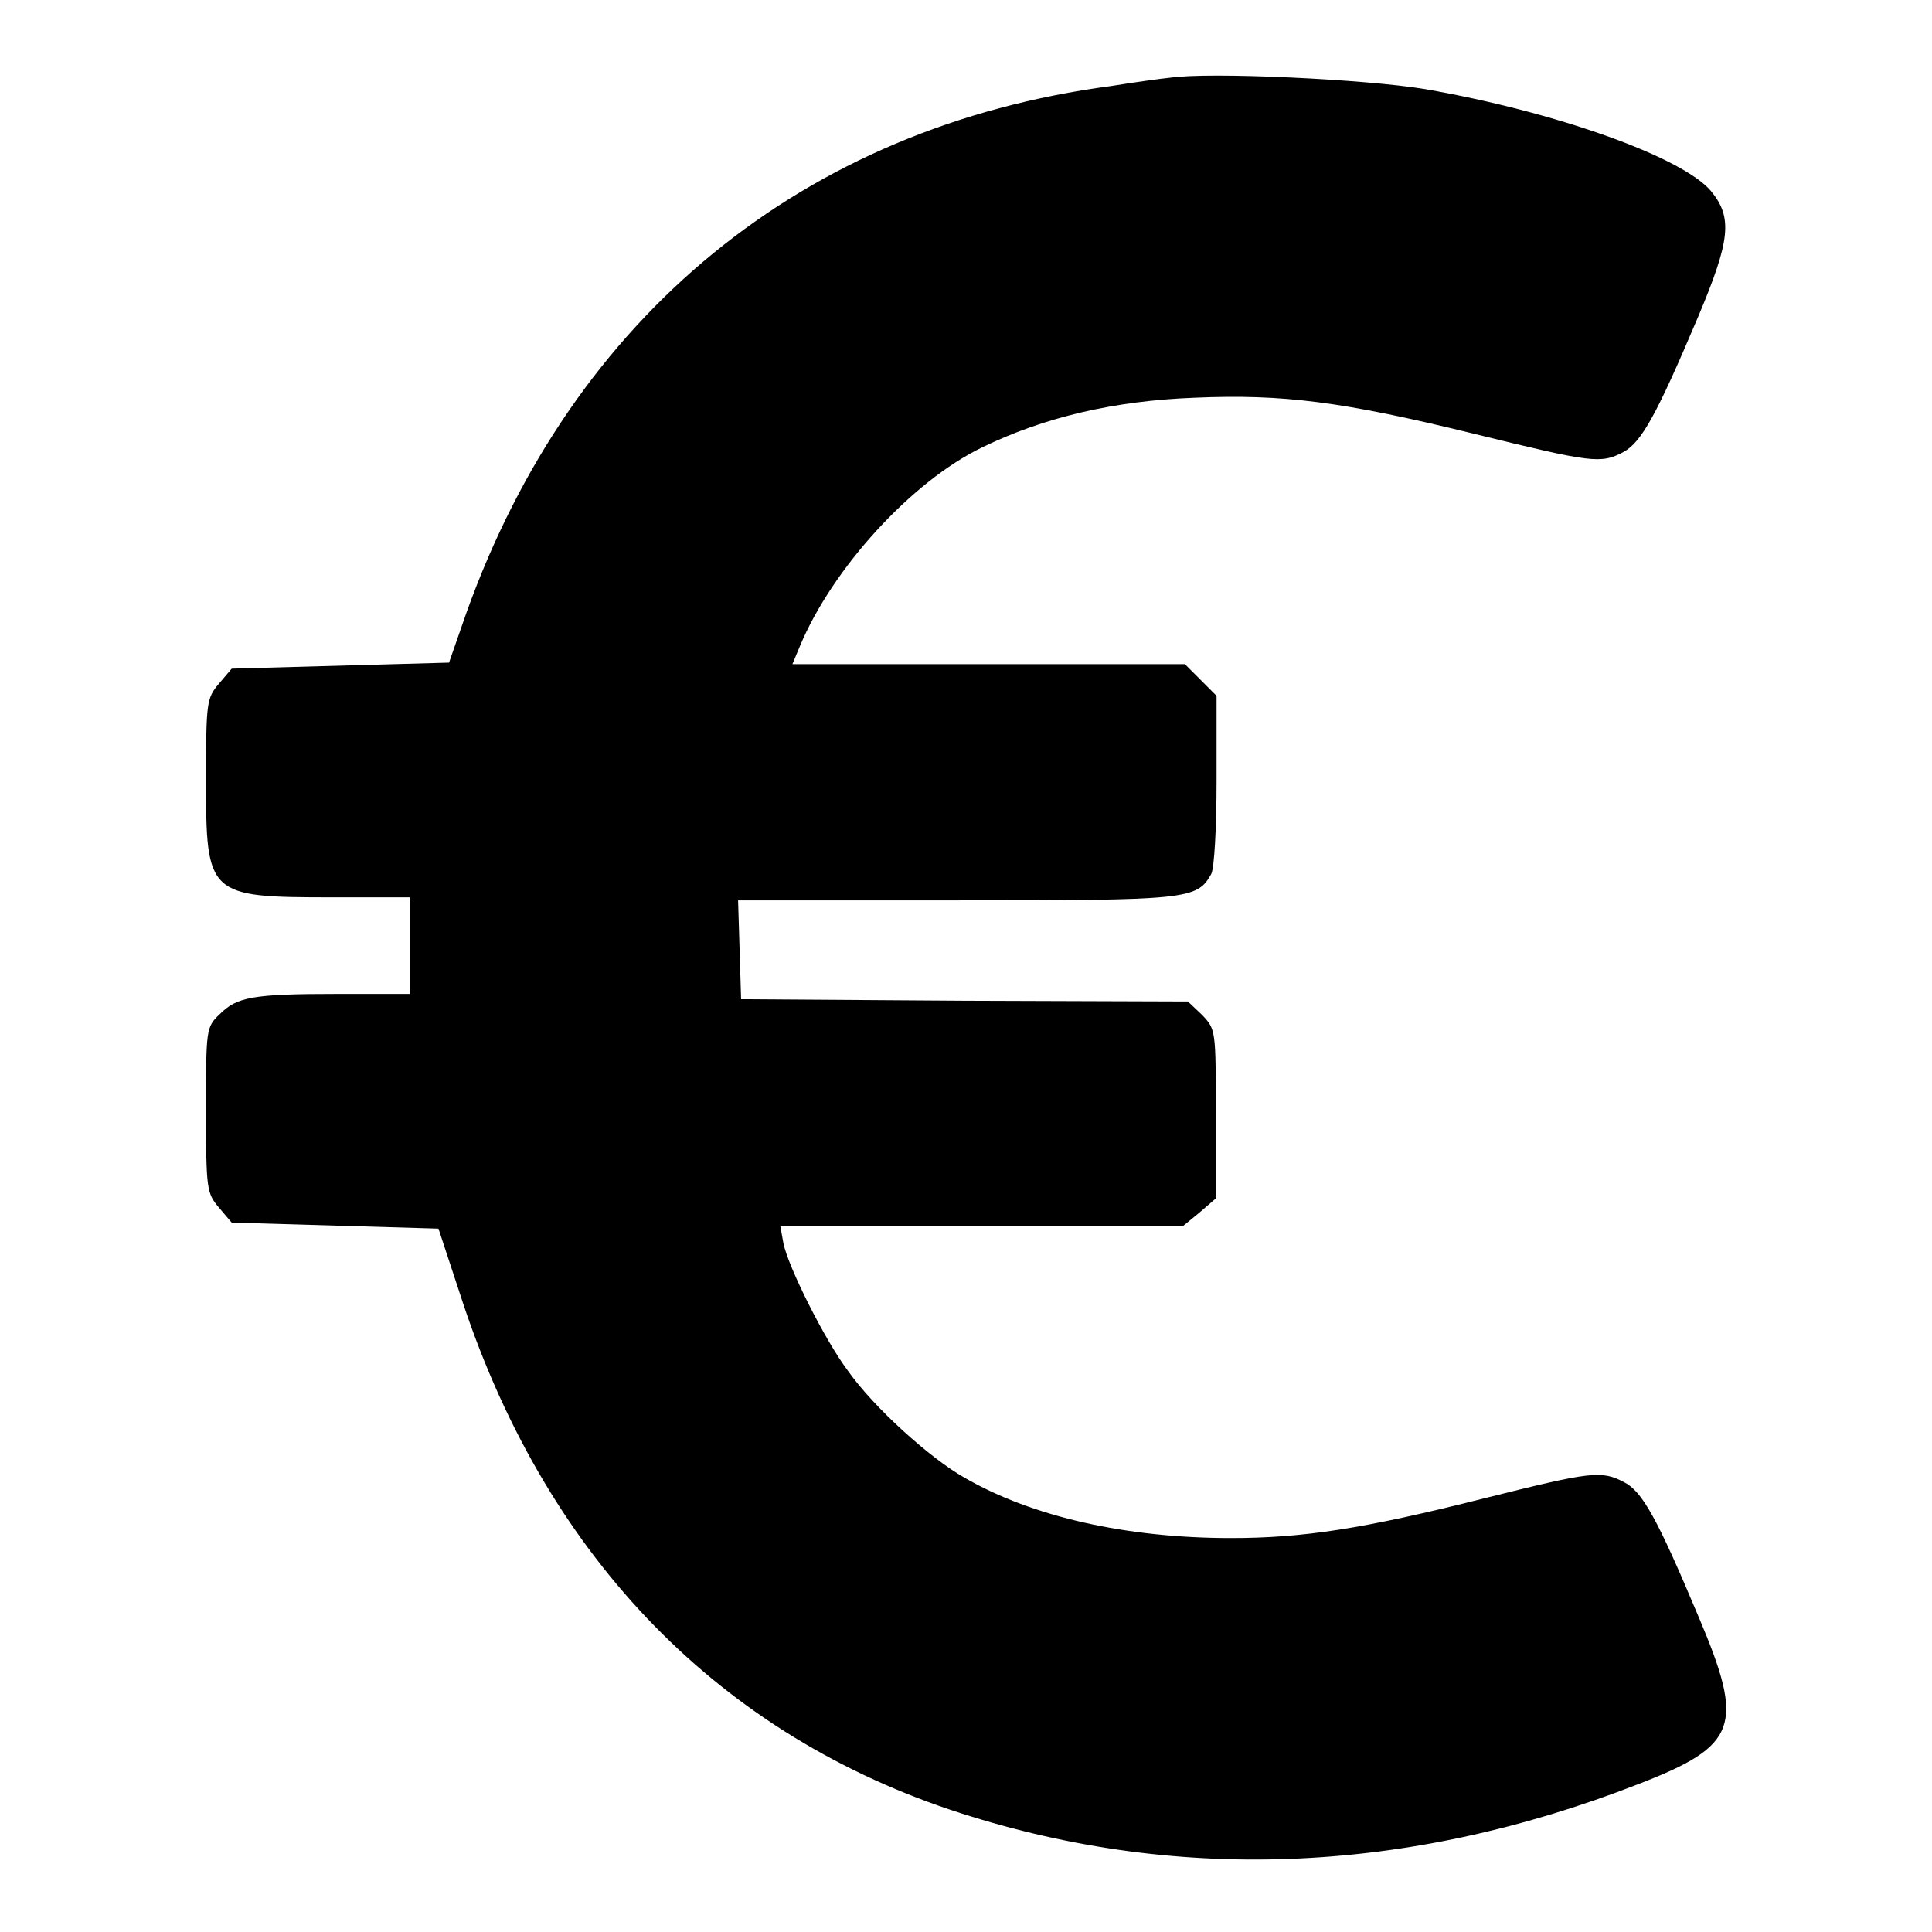 <?xml version="1.0" encoding="utf-8"?>
<!-- Svg Vector Icons : http://www.onlinewebfonts.com/icon -->
<!DOCTYPE svg PUBLIC "-//W3C//DTD SVG 1.1//EN" "http://www.w3.org/Graphics/SVG/1.1/DTD/svg11.dtd">
<svg version="1.1" xmlns="http://www.w3.org/2000/svg" xmlns:xlink="http://www.w3.org/1999/xlink" x="0px" y="0px" viewBox="0 0 256 256" enable-background="new 0 0 256 256" xml:space="preserve">
<g><g><g><path fill="#000000" d="M155,10.3c-1.1,0.1-4.7,0.6-7.8,1.1c-40.7,5.4-71.3,30.4-85.4,69.8l-2.3,6.6l-14.4,0.4l-14.4,0.4l-1.7,2c-1.6,1.9-1.7,2.4-1.7,12.7c0,15.4,0.2,15.6,16.8,15.6h10.2v6.4v6.4h-9.5c-11.4,0-13.4,0.4-15.7,2.7c-1.8,1.7-1.8,2-1.8,12.7c0,10.5,0.1,11,1.7,12.9l1.7,2l13.7,0.4l13.7,0.4l2.8,8.5c11,34.2,33.5,57.9,65,68.5c29.4,9.8,60.2,8.7,91.2-3.4c13.2-5.1,14.1-7.7,8-22.1c-5.5-13.1-7.5-16.7-9.9-17.9c-3-1.6-4.4-1.4-18.4,2.1c-16.2,4.1-24.2,5.3-33.7,5.3c-13.8,0-26.3-2.8-35.3-8c-4.6-2.6-12-9.3-15.4-14.1c-3.1-4.1-8-13.9-8.6-17l-0.4-2.2H130h26.7l2.2-1.8l2.2-1.9v-11.2c0-11.1,0-11.2-1.8-13.1l-1.9-1.8l-29.6-0.1l-29.6-0.2l-0.2-6.6l-0.2-6.5h28.9c30.8,0,31.9-0.1,33.8-3.5c0.4-0.8,0.7-6.1,0.7-12.2V92.2l-2.1-2.1l-2.1-2.1h-26h-26l1-2.4c4.3-10.3,14.8-21.8,24.1-26.3c8.2-4,17.5-6.2,28.2-6.6c11.7-0.5,19.6,0.5,37.1,4.8c15.5,3.8,16.7,4,19.7,2.4c2.4-1.3,4.4-4.9,9.9-17.9c4.3-10.2,4.6-13.2,1.7-16.7c-3.8-4.5-20.6-10.5-37.9-13.5C181,10.5,160.2,9.5,155,10.3z"/></g></g></g>
</svg>